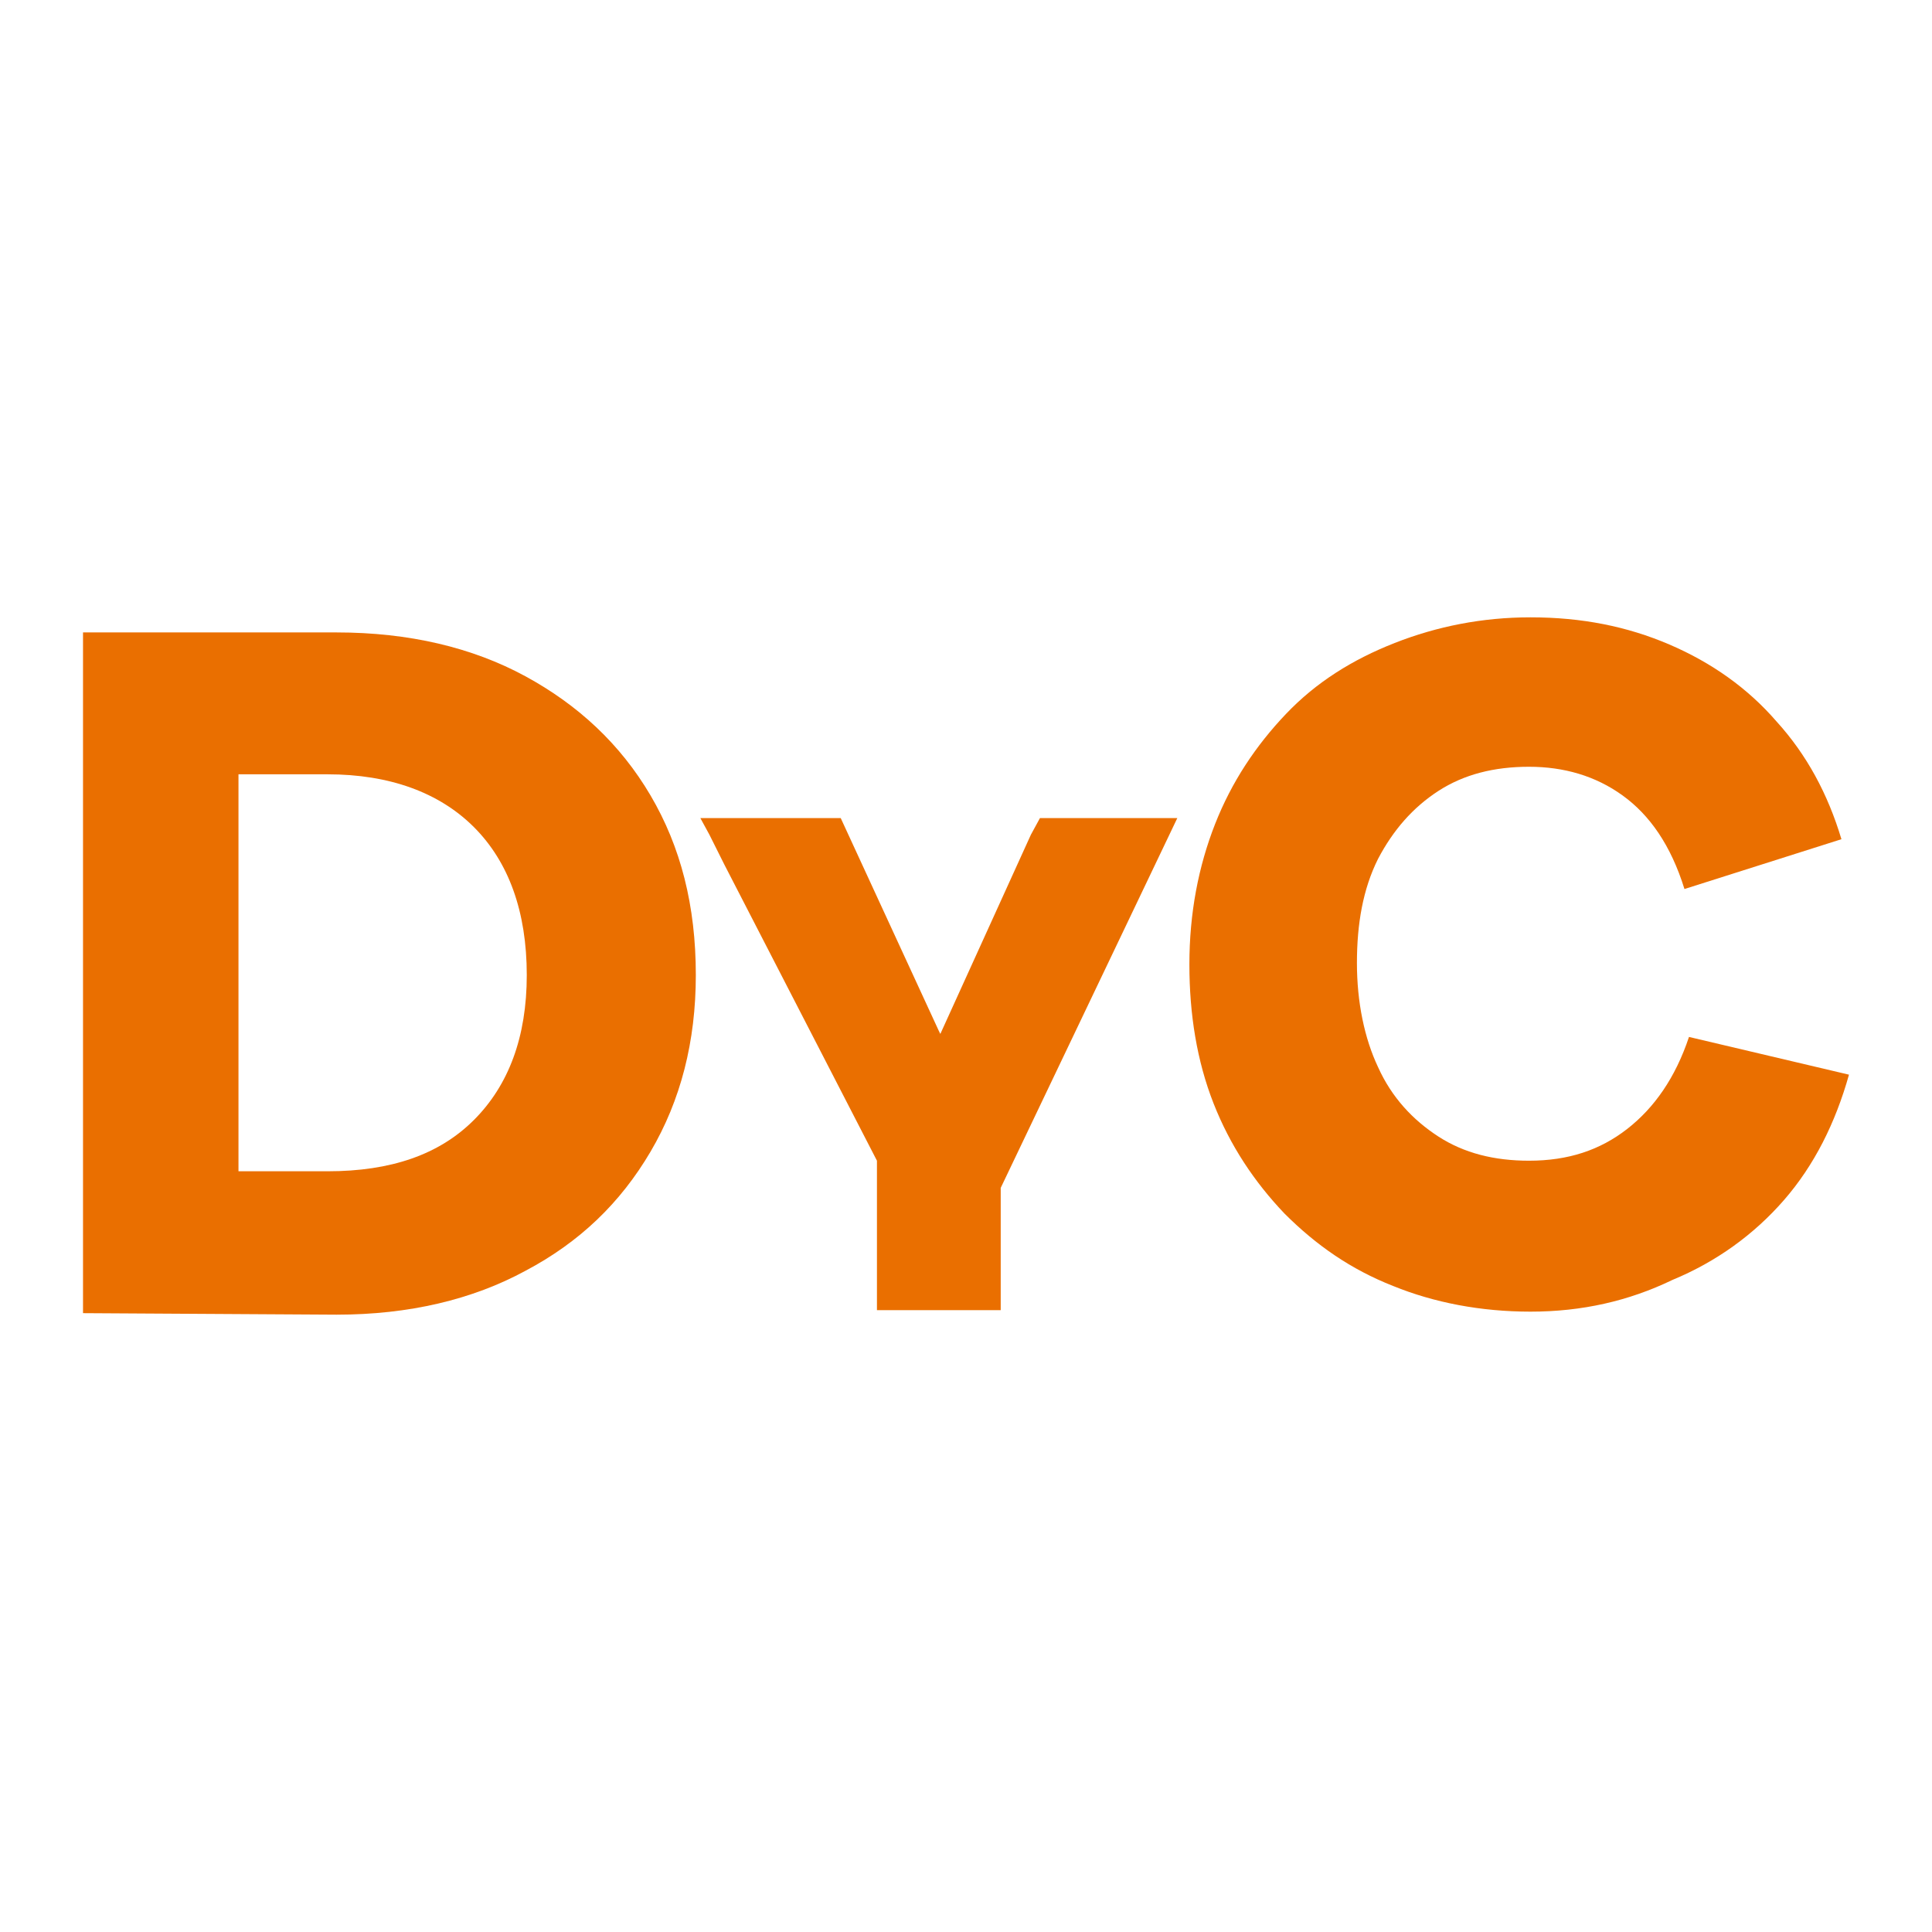 <?xml version="1.0" encoding="UTF-8"?>
<svg data-bbox="5.5 40.9 117 46.2" viewBox="0 0 128 128" xmlns="http://www.w3.org/2000/svg" data-type="color">
    <g>
        <path d="M101.4 86.9c-3.3 0-6.4-.6-9.1-1.7-2.8-1.1-5.1-2.7-7.2-4.8-2-2.1-3.6-4.5-4.7-7.3s-1.6-5.9-1.6-9.2c0-3.4.6-6.5 1.7-9.3s2.7-5.2 4.7-7.3 4.4-3.6 7.2-4.7 5.8-1.7 9-1.7c3.4 0 6.4.6 9.2 1.8s5.2 2.9 7.1 5.1c2 2.2 3.4 4.8 4.3 7.8l-10.4 3.3c-.9-2.9-2.3-4.9-4.1-6.2s-3.9-1.9-6.2-1.9-4.3.5-6 1.6-3 2.6-4 4.5c-1 2-1.4 4.3-1.4 6.9s.5 5 1.4 6.9c.9 2 2.3 3.5 4 4.6s3.7 1.6 6 1.6c2.6 0 4.7-.7 6.5-2.1s3.2-3.4 4.1-6.1l10.6 2.5c-.9 3.2-2.3 6-4.3 8.3s-4.5 4.1-7.4 5.3c-2.9 1.4-6 2.1-9.4 2.1" fill="#ea6f00" data-color="1"/>
        <path fill="#ea6f00" d="M78 54.2 66.3 78.7v8.1h-8.2v-9.9L48 57.3l-1-2-.6-1.1h9.3l6.5 14.1.1.2 6-13.2.6-1.1z" data-color="1"/>
        <path d="M5.5 87V41.9h16.8c4.8 0 9 1 12.5 2.9s6.3 4.5 8.3 7.9 3 7.3 3 11.9q0 6.6-3 11.7c-2 3.4-4.7 6-8.3 7.9-3.5 1.9-7.7 2.9-12.5 2.9zm10.3-9.4h5.9c4.2 0 7.4-1.1 9.7-3.4s3.5-5.5 3.5-9.6c0-4.2-1.2-7.5-3.5-9.8s-5.6-3.5-9.7-3.5h-5.9z" fill="#ea6f00" data-color="1"/>
    </g>
</svg>
